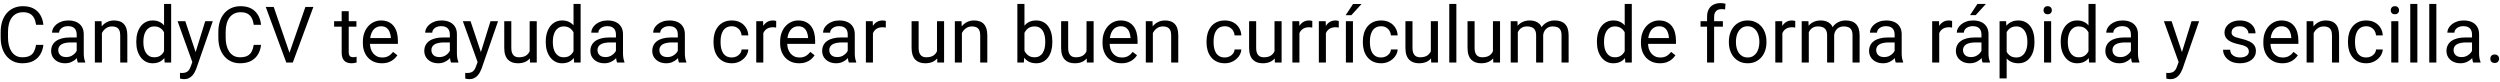 <svg width="640" height="21" viewBox="0 0 640 21" fill="none" xmlns="http://www.w3.org/2000/svg">
<path d="M9.234 11.479H11.109C11.012 12.377 10.755 13.181 10.338 13.891C9.921 14.6 9.332 15.163 8.57 15.58C7.809 15.99 6.858 16.195 5.719 16.195C4.885 16.195 4.127 16.039 3.443 15.727C2.766 15.414 2.184 14.971 1.695 14.398C1.207 13.819 0.829 13.126 0.562 12.318C0.302 11.505 0.172 10.6 0.172 9.604V8.188C0.172 7.191 0.302 6.29 0.562 5.482C0.829 4.669 1.21 3.972 1.705 3.393C2.206 2.813 2.809 2.367 3.512 2.055C4.215 1.742 5.006 1.586 5.885 1.586C6.959 1.586 7.867 1.788 8.609 2.191C9.352 2.595 9.928 3.155 10.338 3.871C10.755 4.581 11.012 5.404 11.109 6.342H9.234C9.143 5.678 8.974 5.108 8.727 4.633C8.479 4.151 8.128 3.78 7.672 3.52C7.216 3.259 6.62 3.129 5.885 3.129C5.253 3.129 4.697 3.249 4.215 3.49C3.74 3.731 3.339 4.073 3.014 4.516C2.695 4.958 2.454 5.489 2.291 6.107C2.128 6.726 2.047 7.413 2.047 8.168V9.604C2.047 10.3 2.118 10.954 2.262 11.566C2.411 12.178 2.636 12.716 2.936 13.178C3.235 13.64 3.616 14.005 4.078 14.271C4.54 14.532 5.087 14.662 5.719 14.662C6.52 14.662 7.158 14.535 7.633 14.281C8.108 14.027 8.466 13.663 8.707 13.188C8.954 12.712 9.13 12.143 9.234 11.479ZM19.635 14.193V8.754C19.635 8.337 19.55 7.976 19.381 7.67C19.218 7.357 18.971 7.117 18.639 6.947C18.307 6.778 17.896 6.693 17.408 6.693C16.953 6.693 16.552 6.771 16.207 6.928C15.868 7.084 15.602 7.289 15.406 7.543C15.217 7.797 15.123 8.07 15.123 8.363H13.316C13.316 7.986 13.414 7.611 13.609 7.24C13.805 6.869 14.085 6.534 14.449 6.234C14.82 5.928 15.263 5.688 15.777 5.512C16.298 5.329 16.878 5.238 17.516 5.238C18.284 5.238 18.961 5.368 19.547 5.629C20.139 5.889 20.602 6.283 20.934 6.811C21.272 7.331 21.441 7.986 21.441 8.773V13.695C21.441 14.047 21.471 14.421 21.529 14.818C21.594 15.216 21.689 15.557 21.812 15.844V16H19.928C19.837 15.792 19.765 15.515 19.713 15.17C19.661 14.818 19.635 14.493 19.635 14.193ZM19.947 9.594L19.967 10.863H18.141C17.626 10.863 17.167 10.906 16.764 10.99C16.36 11.068 16.021 11.189 15.748 11.352C15.475 11.514 15.266 11.719 15.123 11.967C14.98 12.208 14.908 12.491 14.908 12.816C14.908 13.148 14.983 13.451 15.133 13.725C15.283 13.998 15.507 14.216 15.807 14.379C16.113 14.535 16.487 14.613 16.93 14.613C17.483 14.613 17.971 14.496 18.395 14.262C18.818 14.027 19.153 13.741 19.4 13.402C19.654 13.064 19.791 12.735 19.811 12.416L20.582 13.285C20.537 13.559 20.413 13.861 20.211 14.193C20.009 14.525 19.739 14.844 19.4 15.15C19.068 15.45 18.671 15.7 18.209 15.902C17.753 16.098 17.239 16.195 16.666 16.195C15.95 16.195 15.322 16.055 14.781 15.775C14.247 15.495 13.831 15.121 13.531 14.652C13.238 14.177 13.092 13.646 13.092 13.06C13.092 12.494 13.203 11.996 13.424 11.566C13.645 11.13 13.964 10.769 14.381 10.482C14.797 10.19 15.299 9.968 15.885 9.818C16.471 9.669 17.125 9.594 17.848 9.594H19.947ZM26.09 7.689V16H24.283V5.434H25.992L26.09 7.689ZM25.66 10.316L24.908 10.287C24.915 9.564 25.022 8.897 25.23 8.285C25.439 7.667 25.732 7.13 26.109 6.674C26.487 6.218 26.936 5.867 27.457 5.619C27.984 5.365 28.567 5.238 29.205 5.238C29.726 5.238 30.195 5.31 30.611 5.453C31.028 5.59 31.383 5.811 31.676 6.117C31.975 6.423 32.203 6.82 32.359 7.309C32.516 7.79 32.594 8.38 32.594 9.076V16H30.777V9.057C30.777 8.503 30.696 8.061 30.533 7.729C30.37 7.39 30.133 7.146 29.82 6.996C29.508 6.84 29.124 6.762 28.668 6.762C28.219 6.762 27.809 6.856 27.438 7.045C27.073 7.234 26.757 7.494 26.49 7.826C26.23 8.158 26.025 8.539 25.875 8.969C25.732 9.392 25.66 9.841 25.66 10.316ZM41.998 13.949V1H43.815V16H42.154L41.998 13.949ZM34.889 10.834V10.629C34.889 9.822 34.986 9.089 35.182 8.432C35.383 7.768 35.667 7.198 36.031 6.723C36.402 6.247 36.842 5.883 37.35 5.629C37.864 5.368 38.437 5.238 39.068 5.238C39.732 5.238 40.312 5.355 40.807 5.59C41.308 5.818 41.731 6.153 42.076 6.596C42.428 7.032 42.704 7.559 42.906 8.178C43.108 8.796 43.248 9.496 43.326 10.277V11.176C43.255 11.95 43.115 12.647 42.906 13.266C42.704 13.884 42.428 14.412 42.076 14.848C41.731 15.284 41.308 15.619 40.807 15.854C40.305 16.081 39.719 16.195 39.049 16.195C38.43 16.195 37.864 16.062 37.35 15.795C36.842 15.528 36.402 15.154 36.031 14.672C35.667 14.19 35.383 13.624 35.182 12.973C34.986 12.315 34.889 11.602 34.889 10.834ZM36.705 10.629V10.834C36.705 11.361 36.757 11.856 36.861 12.318C36.972 12.781 37.141 13.188 37.369 13.539C37.597 13.891 37.887 14.167 38.238 14.369C38.59 14.565 39.01 14.662 39.498 14.662C40.097 14.662 40.589 14.535 40.973 14.281C41.363 14.027 41.676 13.692 41.91 13.275C42.145 12.859 42.327 12.406 42.457 11.918V9.564C42.379 9.206 42.265 8.861 42.115 8.529C41.972 8.191 41.783 7.891 41.549 7.631C41.321 7.364 41.038 7.152 40.699 6.996C40.367 6.84 39.973 6.762 39.518 6.762C39.023 6.762 38.596 6.866 38.238 7.074C37.887 7.276 37.597 7.556 37.369 7.914C37.141 8.266 36.972 8.676 36.861 9.145C36.757 9.607 36.705 10.102 36.705 10.629ZM49.596 14.906L52.535 5.434H54.469L50.23 17.631C50.133 17.891 50.003 18.171 49.84 18.471C49.684 18.777 49.482 19.066 49.234 19.34C48.987 19.613 48.688 19.835 48.336 20.004C47.991 20.18 47.578 20.268 47.096 20.268C46.953 20.268 46.77 20.248 46.549 20.209C46.328 20.17 46.171 20.137 46.08 20.111L46.07 18.646C46.122 18.653 46.204 18.66 46.315 18.666C46.432 18.679 46.513 18.686 46.559 18.686C46.969 18.686 47.317 18.63 47.603 18.52C47.89 18.415 48.131 18.236 48.326 17.982C48.528 17.735 48.7 17.393 48.844 16.957L49.596 14.906ZM47.438 5.434L50.182 13.637L50.65 15.541L49.352 16.205L45.465 5.434H47.438ZM64.957 11.479H66.832C66.734 12.377 66.477 13.181 66.061 13.891C65.644 14.6 65.055 15.163 64.293 15.58C63.531 15.99 62.581 16.195 61.441 16.195C60.608 16.195 59.85 16.039 59.166 15.727C58.489 15.414 57.906 14.971 57.418 14.398C56.93 13.819 56.552 13.126 56.285 12.318C56.025 11.505 55.895 10.6 55.895 9.604V8.188C55.895 7.191 56.025 6.29 56.285 5.482C56.552 4.669 56.933 3.972 57.428 3.393C57.929 2.813 58.531 2.367 59.234 2.055C59.938 1.742 60.728 1.586 61.607 1.586C62.682 1.586 63.59 1.788 64.332 2.191C65.074 2.595 65.65 3.155 66.061 3.871C66.477 4.581 66.734 5.404 66.832 6.342H64.957C64.866 5.678 64.697 5.108 64.449 4.633C64.202 4.151 63.85 3.78 63.395 3.52C62.939 3.259 62.343 3.129 61.607 3.129C60.976 3.129 60.419 3.249 59.938 3.49C59.462 3.731 59.062 4.073 58.736 4.516C58.417 4.958 58.176 5.489 58.014 6.107C57.851 6.726 57.77 7.413 57.77 8.168V9.604C57.77 10.3 57.841 10.954 57.984 11.566C58.134 12.178 58.359 12.716 58.658 13.178C58.958 13.64 59.339 14.005 59.801 14.271C60.263 14.532 60.81 14.662 61.441 14.662C62.242 14.662 62.88 14.535 63.355 14.281C63.831 14.027 64.189 13.663 64.43 13.188C64.677 12.712 64.853 12.143 64.957 11.479ZM73.99 13.842L78.18 1.781H80.221L74.957 16H73.502L73.99 13.842ZM70.074 1.781L74.225 13.842L74.742 16H73.287L68.033 1.781H70.074ZM91.246 5.434V6.82H85.533V5.434H91.246ZM87.467 2.865H89.273V13.383C89.273 13.741 89.329 14.011 89.439 14.193C89.55 14.376 89.693 14.496 89.869 14.555C90.045 14.613 90.234 14.643 90.436 14.643C90.585 14.643 90.742 14.63 90.904 14.604C91.074 14.571 91.201 14.545 91.285 14.525L91.295 16C91.152 16.046 90.963 16.088 90.728 16.127C90.501 16.172 90.224 16.195 89.898 16.195C89.456 16.195 89.049 16.107 88.678 15.932C88.307 15.756 88.01 15.463 87.789 15.053C87.574 14.636 87.467 14.076 87.467 13.373V2.865ZM97.75 16.195C97.014 16.195 96.347 16.072 95.748 15.824C95.156 15.57 94.644 15.216 94.215 14.76C93.792 14.304 93.466 13.764 93.238 13.139C93.01 12.514 92.897 11.83 92.897 11.088V10.678C92.897 9.818 93.023 9.053 93.277 8.383C93.531 7.706 93.876 7.133 94.312 6.664C94.749 6.195 95.243 5.84 95.797 5.6C96.35 5.359 96.923 5.238 97.516 5.238C98.271 5.238 98.922 5.368 99.469 5.629C100.022 5.889 100.475 6.254 100.826 6.723C101.178 7.185 101.438 7.732 101.607 8.363C101.777 8.988 101.861 9.672 101.861 10.414V11.225H93.971V9.75H100.055V9.613C100.029 9.145 99.931 8.689 99.762 8.246C99.599 7.803 99.338 7.439 98.981 7.152C98.622 6.866 98.134 6.723 97.516 6.723C97.106 6.723 96.728 6.811 96.383 6.986C96.038 7.156 95.742 7.41 95.494 7.748C95.247 8.087 95.055 8.5 94.918 8.988C94.781 9.477 94.713 10.04 94.713 10.678V11.088C94.713 11.589 94.781 12.061 94.918 12.504C95.061 12.94 95.266 13.324 95.533 13.656C95.807 13.988 96.135 14.249 96.519 14.438C96.91 14.626 97.353 14.721 97.848 14.721C98.486 14.721 99.026 14.591 99.469 14.33C99.912 14.07 100.299 13.721 100.631 13.285L101.725 14.154C101.497 14.499 101.207 14.828 100.855 15.141C100.504 15.453 100.071 15.707 99.557 15.902C99.049 16.098 98.447 16.195 97.75 16.195ZM115.162 14.193V8.754C115.162 8.337 115.077 7.976 114.908 7.67C114.745 7.357 114.498 7.117 114.166 6.947C113.834 6.778 113.424 6.693 112.936 6.693C112.48 6.693 112.079 6.771 111.734 6.928C111.396 7.084 111.129 7.289 110.934 7.543C110.745 7.797 110.65 8.07 110.65 8.363H108.844C108.844 7.986 108.941 7.611 109.137 7.24C109.332 6.869 109.612 6.534 109.977 6.234C110.348 5.928 110.79 5.688 111.305 5.512C111.826 5.329 112.405 5.238 113.043 5.238C113.811 5.238 114.488 5.368 115.074 5.629C115.667 5.889 116.129 6.283 116.461 6.811C116.799 7.331 116.969 7.986 116.969 8.773V13.695C116.969 14.047 116.998 14.421 117.057 14.818C117.122 15.216 117.216 15.557 117.34 15.844V16H115.455C115.364 15.792 115.292 15.515 115.24 15.17C115.188 14.818 115.162 14.493 115.162 14.193ZM115.475 9.594L115.494 10.863H113.668C113.154 10.863 112.695 10.906 112.291 10.99C111.887 11.068 111.549 11.189 111.275 11.352C111.002 11.514 110.794 11.719 110.65 11.967C110.507 12.208 110.436 12.491 110.436 12.816C110.436 13.148 110.51 13.451 110.66 13.725C110.81 13.998 111.035 14.216 111.334 14.379C111.64 14.535 112.014 14.613 112.457 14.613C113.01 14.613 113.499 14.496 113.922 14.262C114.345 14.027 114.68 13.741 114.928 13.402C115.182 13.064 115.318 12.735 115.338 12.416L116.109 13.285C116.064 13.559 115.94 13.861 115.738 14.193C115.536 14.525 115.266 14.844 114.928 15.15C114.596 15.45 114.199 15.7 113.736 15.902C113.281 16.098 112.766 16.195 112.193 16.195C111.477 16.195 110.849 16.055 110.309 15.775C109.775 15.495 109.358 15.121 109.059 14.652C108.766 14.177 108.619 13.646 108.619 13.06C108.619 12.494 108.73 11.996 108.951 11.566C109.173 11.13 109.492 10.769 109.908 10.482C110.325 10.19 110.826 9.968 111.412 9.818C111.998 9.669 112.652 9.594 113.375 9.594H115.475ZM122.623 14.906L125.562 5.434H127.496L123.258 17.631C123.16 17.891 123.03 18.171 122.867 18.471C122.711 18.777 122.509 19.066 122.262 19.34C122.014 19.613 121.715 19.835 121.363 20.004C121.018 20.18 120.605 20.268 120.123 20.268C119.98 20.268 119.798 20.248 119.576 20.209C119.355 20.17 119.199 20.137 119.107 20.111L119.098 18.646C119.15 18.653 119.231 18.66 119.342 18.666C119.459 18.679 119.54 18.686 119.586 18.686C119.996 18.686 120.344 18.63 120.631 18.52C120.917 18.415 121.158 18.236 121.354 17.982C121.555 17.735 121.728 17.393 121.871 16.957L122.623 14.906ZM120.465 5.434L123.209 13.637L123.678 15.541L122.379 16.205L118.492 5.434H120.465ZM135.592 13.559V5.434H137.408V16H135.68L135.592 13.559ZM135.934 11.332L136.686 11.312C136.686 12.016 136.611 12.667 136.461 13.266C136.318 13.858 136.083 14.372 135.758 14.809C135.432 15.245 135.006 15.587 134.479 15.834C133.951 16.075 133.31 16.195 132.555 16.195C132.04 16.195 131.568 16.12 131.139 15.971C130.715 15.821 130.351 15.59 130.045 15.277C129.739 14.965 129.501 14.558 129.332 14.057C129.169 13.555 129.088 12.953 129.088 12.25V5.434H130.895V12.27C130.895 12.745 130.947 13.139 131.051 13.451C131.161 13.757 131.308 14.001 131.49 14.184C131.679 14.359 131.887 14.483 132.115 14.555C132.35 14.626 132.59 14.662 132.838 14.662C133.606 14.662 134.215 14.516 134.664 14.223C135.113 13.923 135.436 13.523 135.631 13.021C135.833 12.514 135.934 11.95 135.934 11.332ZM146.822 13.949V1H148.639V16H146.979L146.822 13.949ZM139.713 10.834V10.629C139.713 9.822 139.811 9.089 140.006 8.432C140.208 7.768 140.491 7.198 140.855 6.723C141.227 6.247 141.666 5.883 142.174 5.629C142.688 5.368 143.261 5.238 143.893 5.238C144.557 5.238 145.136 5.355 145.631 5.59C146.132 5.818 146.555 6.153 146.9 6.596C147.252 7.032 147.529 7.559 147.73 8.178C147.932 8.796 148.072 9.496 148.15 10.277V11.176C148.079 11.95 147.939 12.647 147.73 13.266C147.529 13.884 147.252 14.412 146.9 14.848C146.555 15.284 146.132 15.619 145.631 15.854C145.13 16.081 144.544 16.195 143.873 16.195C143.255 16.195 142.688 16.062 142.174 15.795C141.666 15.528 141.227 15.154 140.855 14.672C140.491 14.19 140.208 13.624 140.006 12.973C139.811 12.315 139.713 11.602 139.713 10.834ZM141.529 10.629V10.834C141.529 11.361 141.581 11.856 141.686 12.318C141.796 12.781 141.965 13.188 142.193 13.539C142.421 13.891 142.711 14.167 143.062 14.369C143.414 14.565 143.834 14.662 144.322 14.662C144.921 14.662 145.413 14.535 145.797 14.281C146.188 14.027 146.5 13.692 146.734 13.275C146.969 12.859 147.151 12.406 147.281 11.918V9.564C147.203 9.206 147.089 8.861 146.939 8.529C146.796 8.191 146.607 7.891 146.373 7.631C146.145 7.364 145.862 7.152 145.523 6.996C145.191 6.84 144.798 6.762 144.342 6.762C143.847 6.762 143.421 6.866 143.062 7.074C142.711 7.276 142.421 7.556 142.193 7.914C141.965 8.266 141.796 8.676 141.686 9.145C141.581 9.607 141.529 10.102 141.529 10.629ZM157.682 14.193V8.754C157.682 8.337 157.597 7.976 157.428 7.67C157.265 7.357 157.018 7.117 156.686 6.947C156.354 6.778 155.943 6.693 155.455 6.693C154.999 6.693 154.599 6.771 154.254 6.928C153.915 7.084 153.648 7.289 153.453 7.543C153.264 7.797 153.17 8.07 153.17 8.363H151.363C151.363 7.986 151.461 7.611 151.656 7.24C151.852 6.869 152.132 6.534 152.496 6.234C152.867 5.928 153.31 5.688 153.824 5.512C154.345 5.329 154.924 5.238 155.562 5.238C156.331 5.238 157.008 5.368 157.594 5.629C158.186 5.889 158.648 6.283 158.98 6.811C159.319 7.331 159.488 7.986 159.488 8.773V13.695C159.488 14.047 159.518 14.421 159.576 14.818C159.641 15.216 159.736 15.557 159.859 15.844V16H157.975C157.883 15.792 157.812 15.515 157.76 15.17C157.708 14.818 157.682 14.493 157.682 14.193ZM157.994 9.594L158.014 10.863H156.188C155.673 10.863 155.214 10.906 154.811 10.99C154.407 11.068 154.068 11.189 153.795 11.352C153.521 11.514 153.313 11.719 153.17 11.967C153.027 12.208 152.955 12.491 152.955 12.816C152.955 13.148 153.03 13.451 153.18 13.725C153.329 13.998 153.554 14.216 153.854 14.379C154.16 14.535 154.534 14.613 154.977 14.613C155.53 14.613 156.018 14.496 156.441 14.262C156.865 14.027 157.2 13.741 157.447 13.402C157.701 13.064 157.838 12.735 157.857 12.416L158.629 13.285C158.583 13.559 158.46 13.861 158.258 14.193C158.056 14.525 157.786 14.844 157.447 15.15C157.115 15.45 156.718 15.7 156.256 15.902C155.8 16.098 155.286 16.195 154.713 16.195C153.997 16.195 153.368 16.055 152.828 15.775C152.294 15.495 151.878 15.121 151.578 14.652C151.285 14.177 151.139 13.646 151.139 13.06C151.139 12.494 151.249 11.996 151.471 11.566C151.692 11.13 152.011 10.769 152.428 10.482C152.844 10.19 153.346 9.968 153.932 9.818C154.518 9.669 155.172 9.594 155.895 9.594H157.994ZM173.521 14.193V8.754C173.521 8.337 173.437 7.976 173.268 7.67C173.105 7.357 172.857 7.117 172.525 6.947C172.193 6.778 171.783 6.693 171.295 6.693C170.839 6.693 170.439 6.771 170.094 6.928C169.755 7.084 169.488 7.289 169.293 7.543C169.104 7.797 169.01 8.07 169.01 8.363H167.203C167.203 7.986 167.301 7.611 167.496 7.24C167.691 6.869 167.971 6.534 168.336 6.234C168.707 5.928 169.15 5.688 169.664 5.512C170.185 5.329 170.764 5.238 171.402 5.238C172.171 5.238 172.848 5.368 173.434 5.629C174.026 5.889 174.488 6.283 174.82 6.811C175.159 7.331 175.328 7.986 175.328 8.773V13.695C175.328 14.047 175.357 14.421 175.416 14.818C175.481 15.216 175.576 15.557 175.699 15.844V16H173.814C173.723 15.792 173.652 15.515 173.6 15.17C173.548 14.818 173.521 14.493 173.521 14.193ZM173.834 9.594L173.854 10.863H172.027C171.513 10.863 171.054 10.906 170.65 10.99C170.247 11.068 169.908 11.189 169.635 11.352C169.361 11.514 169.153 11.719 169.01 11.967C168.867 12.208 168.795 12.491 168.795 12.816C168.795 13.148 168.87 13.451 169.02 13.725C169.169 13.998 169.394 14.216 169.693 14.379C169.999 14.535 170.374 14.613 170.816 14.613C171.37 14.613 171.858 14.496 172.281 14.262C172.704 14.027 173.04 13.741 173.287 13.402C173.541 13.064 173.678 12.735 173.697 12.416L174.469 13.285C174.423 13.559 174.299 13.861 174.098 14.193C173.896 14.525 173.626 14.844 173.287 15.15C172.955 15.45 172.558 15.7 172.096 15.902C171.64 16.098 171.126 16.195 170.553 16.195C169.837 16.195 169.208 16.055 168.668 15.775C168.134 15.495 167.717 15.121 167.418 14.652C167.125 14.177 166.979 13.646 166.979 13.06C166.979 12.494 167.089 11.996 167.311 11.566C167.532 11.13 167.851 10.769 168.268 10.482C168.684 10.19 169.186 9.968 169.771 9.818C170.357 9.669 171.012 9.594 171.734 9.594H173.834ZM187.359 14.711C187.789 14.711 188.186 14.623 188.551 14.447C188.915 14.271 189.215 14.031 189.449 13.725C189.684 13.412 189.817 13.057 189.85 12.66H191.568C191.536 13.285 191.324 13.868 190.934 14.408C190.549 14.942 190.045 15.375 189.42 15.707C188.795 16.033 188.108 16.195 187.359 16.195C186.565 16.195 185.872 16.055 185.279 15.775C184.693 15.495 184.205 15.111 183.814 14.623C183.43 14.135 183.141 13.575 182.945 12.943C182.757 12.305 182.662 11.632 182.662 10.922V10.512C182.662 9.802 182.757 9.132 182.945 8.5C183.141 7.862 183.43 7.299 183.814 6.811C184.205 6.322 184.693 5.938 185.279 5.658C185.872 5.378 186.565 5.238 187.359 5.238C188.186 5.238 188.909 5.408 189.527 5.746C190.146 6.078 190.631 6.534 190.982 7.113C191.34 7.686 191.536 8.337 191.568 9.066H189.85C189.817 8.63 189.693 8.236 189.479 7.885C189.27 7.533 188.984 7.253 188.619 7.045C188.261 6.83 187.841 6.723 187.359 6.723C186.806 6.723 186.34 6.833 185.963 7.055C185.592 7.27 185.296 7.562 185.074 7.934C184.859 8.298 184.703 8.705 184.605 9.154C184.514 9.597 184.469 10.05 184.469 10.512V10.922C184.469 11.384 184.514 11.84 184.605 12.289C184.697 12.738 184.85 13.145 185.064 13.51C185.286 13.874 185.582 14.167 185.953 14.389C186.331 14.604 186.799 14.711 187.359 14.711ZM195.406 7.094V16H193.6V5.434H195.357L195.406 7.094ZM198.707 5.375L198.697 7.055C198.548 7.022 198.404 7.003 198.268 6.996C198.137 6.983 197.988 6.977 197.818 6.977C197.402 6.977 197.034 7.042 196.715 7.172C196.396 7.302 196.126 7.484 195.904 7.719C195.683 7.953 195.507 8.233 195.377 8.559C195.253 8.878 195.172 9.229 195.133 9.613L194.625 9.906C194.625 9.268 194.687 8.669 194.811 8.109C194.941 7.549 195.139 7.055 195.406 6.625C195.673 6.189 196.012 5.85 196.422 5.609C196.839 5.362 197.333 5.238 197.906 5.238C198.036 5.238 198.186 5.255 198.355 5.287C198.525 5.313 198.642 5.342 198.707 5.375ZM204.566 16.195C203.831 16.195 203.163 16.072 202.564 15.824C201.972 15.57 201.461 15.216 201.031 14.76C200.608 14.304 200.283 13.764 200.055 13.139C199.827 12.514 199.713 11.83 199.713 11.088V10.678C199.713 9.818 199.84 9.053 200.094 8.383C200.348 7.706 200.693 7.133 201.129 6.664C201.565 6.195 202.06 5.84 202.613 5.6C203.167 5.359 203.74 5.238 204.332 5.238C205.087 5.238 205.738 5.368 206.285 5.629C206.839 5.889 207.291 6.254 207.643 6.723C207.994 7.185 208.255 7.732 208.424 8.363C208.593 8.988 208.678 9.672 208.678 10.414V11.225H200.787V9.75H206.871V9.613C206.845 9.145 206.747 8.689 206.578 8.246C206.415 7.803 206.155 7.439 205.797 7.152C205.439 6.866 204.951 6.723 204.332 6.723C203.922 6.723 203.544 6.811 203.199 6.986C202.854 7.156 202.558 7.41 202.311 7.748C202.063 8.087 201.871 8.5 201.734 8.988C201.598 9.477 201.529 10.04 201.529 10.678V11.088C201.529 11.589 201.598 12.061 201.734 12.504C201.878 12.94 202.083 13.324 202.35 13.656C202.623 13.988 202.952 14.249 203.336 14.438C203.727 14.626 204.169 14.721 204.664 14.721C205.302 14.721 205.842 14.591 206.285 14.33C206.728 14.07 207.115 13.721 207.447 13.285L208.541 14.154C208.313 14.499 208.023 14.828 207.672 15.141C207.32 15.453 206.887 15.707 206.373 15.902C205.865 16.098 205.263 16.195 204.566 16.195ZM217.018 14.193V8.754C217.018 8.337 216.933 7.976 216.764 7.67C216.601 7.357 216.354 7.117 216.021 6.947C215.689 6.778 215.279 6.693 214.791 6.693C214.335 6.693 213.935 6.771 213.59 6.928C213.251 7.084 212.984 7.289 212.789 7.543C212.6 7.797 212.506 8.07 212.506 8.363H210.699C210.699 7.986 210.797 7.611 210.992 7.24C211.188 6.869 211.467 6.534 211.832 6.234C212.203 5.928 212.646 5.688 213.16 5.512C213.681 5.329 214.26 5.238 214.898 5.238C215.667 5.238 216.344 5.368 216.93 5.629C217.522 5.889 217.984 6.283 218.316 6.811C218.655 7.331 218.824 7.986 218.824 8.773V13.695C218.824 14.047 218.854 14.421 218.912 14.818C218.977 15.216 219.072 15.557 219.195 15.844V16H217.311C217.219 15.792 217.148 15.515 217.096 15.17C217.044 14.818 217.018 14.493 217.018 14.193ZM217.33 9.594L217.35 10.863H215.523C215.009 10.863 214.55 10.906 214.146 10.99C213.743 11.068 213.404 11.189 213.131 11.352C212.857 11.514 212.649 11.719 212.506 11.967C212.363 12.208 212.291 12.491 212.291 12.816C212.291 13.148 212.366 13.451 212.516 13.725C212.665 13.998 212.89 14.216 213.189 14.379C213.495 14.535 213.87 14.613 214.312 14.613C214.866 14.613 215.354 14.496 215.777 14.262C216.201 14.027 216.536 13.741 216.783 13.402C217.037 13.064 217.174 12.735 217.193 12.416L217.965 13.285C217.919 13.559 217.796 13.861 217.594 14.193C217.392 14.525 217.122 14.844 216.783 15.15C216.451 15.45 216.054 15.7 215.592 15.902C215.136 16.098 214.622 16.195 214.049 16.195C213.333 16.195 212.704 16.055 212.164 15.775C211.63 15.495 211.214 15.121 210.914 14.652C210.621 14.177 210.475 13.646 210.475 13.06C210.475 12.494 210.585 11.996 210.807 11.566C211.028 11.13 211.347 10.769 211.764 10.482C212.18 10.19 212.682 9.968 213.268 9.818C213.854 9.669 214.508 9.594 215.23 9.594H217.33ZM223.473 7.094V16H221.666V5.434H223.424L223.473 7.094ZM226.773 5.375L226.764 7.055C226.614 7.022 226.471 7.003 226.334 6.996C226.204 6.983 226.054 6.977 225.885 6.977C225.468 6.977 225.1 7.042 224.781 7.172C224.462 7.302 224.192 7.484 223.971 7.719C223.749 7.953 223.574 8.233 223.443 8.559C223.32 8.878 223.238 9.229 223.199 9.613L222.691 9.906C222.691 9.268 222.753 8.669 222.877 8.109C223.007 7.549 223.206 7.055 223.473 6.625C223.74 6.189 224.078 5.85 224.488 5.609C224.905 5.362 225.4 5.238 225.973 5.238C226.103 5.238 226.253 5.255 226.422 5.287C226.591 5.313 226.708 5.342 226.773 5.375ZM239.869 13.559V5.434H241.686V16H239.957L239.869 13.559ZM240.211 11.332L240.963 11.312C240.963 12.016 240.888 12.667 240.738 13.266C240.595 13.858 240.361 14.372 240.035 14.809C239.71 15.245 239.283 15.587 238.756 15.834C238.229 16.075 237.587 16.195 236.832 16.195C236.318 16.195 235.846 16.12 235.416 15.971C234.993 15.821 234.628 15.59 234.322 15.277C234.016 14.965 233.779 14.558 233.609 14.057C233.447 13.555 233.365 12.953 233.365 12.25V5.434H235.172V12.27C235.172 12.745 235.224 13.139 235.328 13.451C235.439 13.757 235.585 14.001 235.768 14.184C235.956 14.359 236.165 14.483 236.393 14.555C236.627 14.626 236.868 14.662 237.115 14.662C237.883 14.662 238.492 14.516 238.941 14.223C239.391 13.923 239.713 13.523 239.908 13.021C240.11 12.514 240.211 11.95 240.211 11.332ZM246.246 7.689V16H244.439V5.434H246.148L246.246 7.689ZM245.816 10.316L245.064 10.287C245.071 9.564 245.178 8.897 245.387 8.285C245.595 7.667 245.888 7.13 246.266 6.674C246.643 6.218 247.092 5.867 247.613 5.619C248.141 5.365 248.723 5.238 249.361 5.238C249.882 5.238 250.351 5.31 250.768 5.453C251.184 5.59 251.539 5.811 251.832 6.117C252.132 6.423 252.359 6.82 252.516 7.309C252.672 7.79 252.75 8.38 252.75 9.076V16H250.934V9.057C250.934 8.503 250.852 8.061 250.689 7.729C250.527 7.39 250.289 7.146 249.977 6.996C249.664 6.84 249.28 6.762 248.824 6.762C248.375 6.762 247.965 6.856 247.594 7.045C247.229 7.234 246.913 7.494 246.646 7.826C246.386 8.158 246.181 8.539 246.031 8.969C245.888 9.392 245.816 9.841 245.816 10.316ZM260.445 1H262.262V13.949L262.105 16H260.445V1ZM269.4 10.629V10.834C269.4 11.602 269.309 12.315 269.127 12.973C268.945 13.624 268.678 14.19 268.326 14.672C267.975 15.154 267.545 15.528 267.037 15.795C266.529 16.062 265.947 16.195 265.289 16.195C264.618 16.195 264.029 16.081 263.521 15.854C263.02 15.619 262.597 15.284 262.252 14.848C261.907 14.412 261.63 13.884 261.422 13.266C261.22 12.647 261.08 11.95 261.002 11.176V10.277C261.08 9.496 261.22 8.796 261.422 8.178C261.63 7.559 261.907 7.032 262.252 6.596C262.597 6.153 263.02 5.818 263.521 5.59C264.023 5.355 264.605 5.238 265.27 5.238C265.934 5.238 266.523 5.368 267.037 5.629C267.551 5.883 267.981 6.247 268.326 6.723C268.678 7.198 268.945 7.768 269.127 8.432C269.309 9.089 269.4 9.822 269.4 10.629ZM267.584 10.834V10.629C267.584 10.102 267.535 9.607 267.438 9.145C267.34 8.676 267.184 8.266 266.969 7.914C266.754 7.556 266.471 7.276 266.119 7.074C265.768 6.866 265.335 6.762 264.82 6.762C264.365 6.762 263.967 6.84 263.629 6.996C263.297 7.152 263.014 7.364 262.779 7.631C262.545 7.891 262.353 8.191 262.203 8.529C262.06 8.861 261.952 9.206 261.881 9.564V11.918C261.985 12.374 262.154 12.813 262.389 13.236C262.63 13.653 262.949 13.995 263.346 14.262C263.749 14.529 264.247 14.662 264.84 14.662C265.328 14.662 265.745 14.565 266.09 14.369C266.441 14.167 266.725 13.891 266.939 13.539C267.161 13.188 267.324 12.781 267.428 12.318C267.532 11.856 267.584 11.361 267.584 10.834ZM278.15 13.559V5.434H279.967V16H278.238L278.15 13.559ZM278.492 11.332L279.244 11.312C279.244 12.016 279.169 12.667 279.02 13.266C278.876 13.858 278.642 14.372 278.316 14.809C277.991 15.245 277.564 15.587 277.037 15.834C276.51 16.075 275.868 16.195 275.113 16.195C274.599 16.195 274.127 16.12 273.697 15.971C273.274 15.821 272.91 15.59 272.604 15.277C272.298 14.965 272.06 14.558 271.891 14.057C271.728 13.555 271.646 12.953 271.646 12.25V5.434H273.453V12.27C273.453 12.745 273.505 13.139 273.609 13.451C273.72 13.757 273.867 14.001 274.049 14.184C274.238 14.359 274.446 14.483 274.674 14.555C274.908 14.626 275.149 14.662 275.396 14.662C276.165 14.662 276.773 14.516 277.223 14.223C277.672 13.923 277.994 13.523 278.189 13.021C278.391 12.514 278.492 11.95 278.492 11.332ZM287.105 16.195C286.37 16.195 285.702 16.072 285.104 15.824C284.511 15.57 284 15.216 283.57 14.76C283.147 14.304 282.822 13.764 282.594 13.139C282.366 12.514 282.252 11.83 282.252 11.088V10.678C282.252 9.818 282.379 9.053 282.633 8.383C282.887 7.706 283.232 7.133 283.668 6.664C284.104 6.195 284.599 5.84 285.152 5.6C285.706 5.359 286.279 5.238 286.871 5.238C287.626 5.238 288.277 5.368 288.824 5.629C289.378 5.889 289.83 6.254 290.182 6.723C290.533 7.185 290.794 7.732 290.963 8.363C291.132 8.988 291.217 9.672 291.217 10.414V11.225H283.326V9.75H289.41V9.613C289.384 9.145 289.286 8.689 289.117 8.246C288.954 7.803 288.694 7.439 288.336 7.152C287.978 6.866 287.49 6.723 286.871 6.723C286.461 6.723 286.083 6.811 285.738 6.986C285.393 7.156 285.097 7.41 284.85 7.748C284.602 8.087 284.41 8.5 284.273 8.988C284.137 9.477 284.068 10.04 284.068 10.678V11.088C284.068 11.589 284.137 12.061 284.273 12.504C284.417 12.94 284.622 13.324 284.889 13.656C285.162 13.988 285.491 14.249 285.875 14.438C286.266 14.626 286.708 14.721 287.203 14.721C287.841 14.721 288.382 14.591 288.824 14.33C289.267 14.07 289.654 13.721 289.986 13.285L291.08 14.154C290.852 14.499 290.562 14.828 290.211 15.141C289.859 15.453 289.426 15.707 288.912 15.902C288.404 16.098 287.802 16.195 287.105 16.195ZM295.133 7.689V16H293.326V5.434H295.035L295.133 7.689ZM294.703 10.316L293.951 10.287C293.958 9.564 294.065 8.897 294.273 8.285C294.482 7.667 294.775 7.13 295.152 6.674C295.53 6.218 295.979 5.867 296.5 5.619C297.027 5.365 297.61 5.238 298.248 5.238C298.769 5.238 299.238 5.31 299.654 5.453C300.071 5.59 300.426 5.811 300.719 6.117C301.018 6.423 301.246 6.82 301.402 7.309C301.559 7.79 301.637 8.38 301.637 9.076V16H299.82V9.057C299.82 8.503 299.739 8.061 299.576 7.729C299.413 7.39 299.176 7.146 298.863 6.996C298.551 6.84 298.167 6.762 297.711 6.762C297.262 6.762 296.852 6.856 296.48 7.045C296.116 7.234 295.8 7.494 295.533 7.826C295.273 8.158 295.068 8.539 294.918 8.969C294.775 9.392 294.703 9.841 294.703 10.316ZM313.57 14.711C314 14.711 314.397 14.623 314.762 14.447C315.126 14.271 315.426 14.031 315.66 13.725C315.895 13.412 316.028 13.057 316.061 12.66H317.779C317.747 13.285 317.535 13.868 317.145 14.408C316.76 14.942 316.256 15.375 315.631 15.707C315.006 16.033 314.319 16.195 313.57 16.195C312.776 16.195 312.083 16.055 311.49 15.775C310.904 15.495 310.416 15.111 310.025 14.623C309.641 14.135 309.352 13.575 309.156 12.943C308.967 12.305 308.873 11.632 308.873 10.922V10.512C308.873 9.802 308.967 9.132 309.156 8.5C309.352 7.862 309.641 7.299 310.025 6.811C310.416 6.322 310.904 5.938 311.49 5.658C312.083 5.378 312.776 5.238 313.57 5.238C314.397 5.238 315.12 5.408 315.738 5.746C316.357 6.078 316.842 6.534 317.193 7.113C317.551 7.686 317.747 8.337 317.779 9.066H316.061C316.028 8.63 315.904 8.236 315.689 7.885C315.481 7.533 315.195 7.253 314.83 7.045C314.472 6.83 314.052 6.723 313.57 6.723C313.017 6.723 312.551 6.833 312.174 7.055C311.803 7.27 311.507 7.562 311.285 7.934C311.07 8.298 310.914 8.705 310.816 9.154C310.725 9.597 310.68 10.05 310.68 10.512V10.922C310.68 11.384 310.725 11.84 310.816 12.289C310.908 12.738 311.061 13.145 311.275 13.51C311.497 13.874 311.793 14.167 312.164 14.389C312.542 14.604 313.01 14.711 313.57 14.711ZM326.275 13.559V5.434H328.092V16H326.363L326.275 13.559ZM326.617 11.332L327.369 11.312C327.369 12.016 327.294 12.667 327.145 13.266C327.001 13.858 326.767 14.372 326.441 14.809C326.116 15.245 325.689 15.587 325.162 15.834C324.635 16.075 323.993 16.195 323.238 16.195C322.724 16.195 322.252 16.12 321.822 15.971C321.399 15.821 321.035 15.59 320.729 15.277C320.423 14.965 320.185 14.558 320.016 14.057C319.853 13.555 319.771 12.953 319.771 12.25V5.434H321.578V12.27C321.578 12.745 321.63 13.139 321.734 13.451C321.845 13.757 321.992 14.001 322.174 14.184C322.363 14.359 322.571 14.483 322.799 14.555C323.033 14.626 323.274 14.662 323.521 14.662C324.29 14.662 324.898 14.516 325.348 14.223C325.797 13.923 326.119 13.523 326.314 13.021C326.516 12.514 326.617 11.95 326.617 11.332ZM332.652 7.094V16H330.846V5.434H332.604L332.652 7.094ZM335.953 5.375L335.943 7.055C335.794 7.022 335.65 7.003 335.514 6.996C335.383 6.983 335.234 6.977 335.064 6.977C334.648 6.977 334.28 7.042 333.961 7.172C333.642 7.302 333.372 7.484 333.15 7.719C332.929 7.953 332.753 8.233 332.623 8.559C332.499 8.878 332.418 9.229 332.379 9.613L331.871 9.906C331.871 9.268 331.933 8.669 332.057 8.109C332.187 7.549 332.385 7.055 332.652 6.625C332.919 6.189 333.258 5.85 333.668 5.609C334.085 5.362 334.579 5.238 335.152 5.238C335.283 5.238 335.432 5.255 335.602 5.287C335.771 5.313 335.888 5.342 335.953 5.375ZM339.43 7.094V16H337.623V5.434H339.381L339.43 7.094ZM342.73 5.375L342.721 7.055C342.571 7.022 342.428 7.003 342.291 6.996C342.161 6.983 342.011 6.977 341.842 6.977C341.425 6.977 341.057 7.042 340.738 7.172C340.419 7.302 340.149 7.484 339.928 7.719C339.706 7.953 339.531 8.233 339.4 8.559C339.277 8.878 339.195 9.229 339.156 9.613L338.648 9.906C338.648 9.268 338.71 8.669 338.834 8.109C338.964 7.549 339.163 7.055 339.43 6.625C339.697 6.189 340.035 5.85 340.445 5.609C340.862 5.362 341.357 5.238 341.93 5.238C342.06 5.238 342.21 5.255 342.379 5.287C342.548 5.313 342.665 5.342 342.73 5.375ZM346.354 5.434V16H344.547V5.434H346.354ZM344.488 3.891L346.383 1.02H348.561L345.943 3.891H344.488ZM353.59 14.711C354.02 14.711 354.417 14.623 354.781 14.447C355.146 14.271 355.445 14.031 355.68 13.725C355.914 13.412 356.048 13.057 356.08 12.66H357.799C357.766 13.285 357.555 13.868 357.164 14.408C356.78 14.942 356.275 15.375 355.65 15.707C355.025 16.033 354.339 16.195 353.59 16.195C352.796 16.195 352.102 16.055 351.51 15.775C350.924 15.495 350.436 15.111 350.045 14.623C349.661 14.135 349.371 13.575 349.176 12.943C348.987 12.305 348.893 11.632 348.893 10.922V10.512C348.893 9.802 348.987 9.132 349.176 8.5C349.371 7.862 349.661 7.299 350.045 6.811C350.436 6.322 350.924 5.938 351.51 5.658C352.102 5.378 352.796 5.238 353.59 5.238C354.417 5.238 355.139 5.408 355.758 5.746C356.376 6.078 356.861 6.534 357.213 7.113C357.571 7.686 357.766 8.337 357.799 9.066H356.08C356.048 8.63 355.924 8.236 355.709 7.885C355.501 7.533 355.214 7.253 354.85 7.045C354.492 6.83 354.072 6.723 353.59 6.723C353.036 6.723 352.571 6.833 352.193 7.055C351.822 7.27 351.526 7.562 351.305 7.934C351.09 8.298 350.934 8.705 350.836 9.154C350.745 9.597 350.699 10.05 350.699 10.512V10.922C350.699 11.384 350.745 11.84 350.836 12.289C350.927 12.738 351.08 13.145 351.295 13.51C351.516 13.874 351.812 14.167 352.184 14.389C352.561 14.604 353.03 14.711 353.59 14.711ZM366.295 13.559V5.434H368.111V16H366.383L366.295 13.559ZM366.637 11.332L367.389 11.312C367.389 12.016 367.314 12.667 367.164 13.266C367.021 13.858 366.786 14.372 366.461 14.809C366.135 15.245 365.709 15.587 365.182 15.834C364.654 16.075 364.013 16.195 363.258 16.195C362.743 16.195 362.271 16.12 361.842 15.971C361.419 15.821 361.054 15.59 360.748 15.277C360.442 14.965 360.204 14.558 360.035 14.057C359.872 13.555 359.791 12.953 359.791 12.25V5.434H361.598V12.27C361.598 12.745 361.65 13.139 361.754 13.451C361.865 13.757 362.011 14.001 362.193 14.184C362.382 14.359 362.59 14.483 362.818 14.555C363.053 14.626 363.294 14.662 363.541 14.662C364.309 14.662 364.918 14.516 365.367 14.223C365.816 13.923 366.139 13.523 366.334 13.021C366.536 12.514 366.637 11.95 366.637 11.332ZM372.828 1V16H371.012V1H372.828ZM382.193 13.559V5.434H384.01V16H382.281L382.193 13.559ZM382.535 11.332L383.287 11.312C383.287 12.016 383.212 12.667 383.062 13.266C382.919 13.858 382.685 14.372 382.359 14.809C382.034 15.245 381.607 15.587 381.08 15.834C380.553 16.075 379.911 16.195 379.156 16.195C378.642 16.195 378.17 16.12 377.74 15.971C377.317 15.821 376.952 15.59 376.646 15.277C376.34 14.965 376.103 14.558 375.934 14.057C375.771 13.555 375.689 12.953 375.689 12.25V5.434H377.496V12.27C377.496 12.745 377.548 13.139 377.652 13.451C377.763 13.757 377.91 14.001 378.092 14.184C378.281 14.359 378.489 14.483 378.717 14.555C378.951 14.626 379.192 14.662 379.439 14.662C380.208 14.662 380.816 14.516 381.266 14.223C381.715 13.923 382.037 13.523 382.232 13.021C382.434 12.514 382.535 11.95 382.535 11.332ZM388.561 7.533V16H386.744V5.434H388.463L388.561 7.533ZM388.189 10.316L387.35 10.287C387.356 9.564 387.451 8.897 387.633 8.285C387.815 7.667 388.085 7.13 388.443 6.674C388.801 6.218 389.247 5.867 389.781 5.619C390.315 5.365 390.934 5.238 391.637 5.238C392.132 5.238 392.587 5.31 393.004 5.453C393.421 5.59 393.782 5.808 394.088 6.107C394.394 6.407 394.632 6.791 394.801 7.26C394.97 7.729 395.055 8.295 395.055 8.959V16H393.248V9.047C393.248 8.493 393.154 8.051 392.965 7.719C392.783 7.387 392.522 7.146 392.184 6.996C391.845 6.84 391.448 6.762 390.992 6.762C390.458 6.762 390.012 6.856 389.654 7.045C389.296 7.234 389.01 7.494 388.795 7.826C388.58 8.158 388.424 8.539 388.326 8.969C388.235 9.392 388.189 9.841 388.189 10.316ZM395.035 9.32L393.824 9.691C393.831 9.112 393.925 8.555 394.107 8.021C394.296 7.488 394.566 7.012 394.918 6.596C395.276 6.179 395.715 5.85 396.236 5.609C396.757 5.362 397.353 5.238 398.023 5.238C398.59 5.238 399.091 5.313 399.527 5.463C399.97 5.613 400.341 5.844 400.641 6.156C400.947 6.462 401.178 6.856 401.334 7.338C401.49 7.82 401.568 8.393 401.568 9.057V16H399.752V9.037C399.752 8.445 399.658 7.986 399.469 7.66C399.286 7.328 399.026 7.097 398.688 6.967C398.355 6.83 397.958 6.762 397.496 6.762C397.099 6.762 396.747 6.83 396.441 6.967C396.135 7.104 395.878 7.292 395.67 7.533C395.462 7.768 395.302 8.038 395.191 8.344C395.087 8.65 395.035 8.975 395.035 9.32ZM415.924 13.949V1H417.74V16H416.08L415.924 13.949ZM408.814 10.834V10.629C408.814 9.822 408.912 9.089 409.107 8.432C409.309 7.768 409.592 7.198 409.957 6.723C410.328 6.247 410.768 5.883 411.275 5.629C411.79 5.368 412.363 5.238 412.994 5.238C413.658 5.238 414.238 5.355 414.732 5.59C415.234 5.818 415.657 6.153 416.002 6.596C416.354 7.032 416.63 7.559 416.832 8.178C417.034 8.796 417.174 9.496 417.252 10.277V11.176C417.18 11.95 417.04 12.647 416.832 13.266C416.63 13.884 416.354 14.412 416.002 14.848C415.657 15.284 415.234 15.619 414.732 15.854C414.231 16.081 413.645 16.195 412.975 16.195C412.356 16.195 411.79 16.062 411.275 15.795C410.768 15.528 410.328 15.154 409.957 14.672C409.592 14.19 409.309 13.624 409.107 12.973C408.912 12.315 408.814 11.602 408.814 10.834ZM410.631 10.629V10.834C410.631 11.361 410.683 11.856 410.787 12.318C410.898 12.781 411.067 13.188 411.295 13.539C411.523 13.891 411.812 14.167 412.164 14.369C412.516 14.565 412.936 14.662 413.424 14.662C414.023 14.662 414.514 14.535 414.898 14.281C415.289 14.027 415.602 13.692 415.836 13.275C416.07 12.859 416.253 12.406 416.383 11.918V9.564C416.305 9.206 416.191 8.861 416.041 8.529C415.898 8.191 415.709 7.891 415.475 7.631C415.247 7.364 414.964 7.152 414.625 6.996C414.293 6.84 413.899 6.762 413.443 6.762C412.949 6.762 412.522 6.866 412.164 7.074C411.812 7.276 411.523 7.556 411.295 7.914C411.067 8.266 410.898 8.676 410.787 9.145C410.683 9.607 410.631 10.102 410.631 10.629ZM424.938 16.195C424.202 16.195 423.535 16.072 422.936 15.824C422.343 15.57 421.832 15.216 421.402 14.76C420.979 14.304 420.654 13.764 420.426 13.139C420.198 12.514 420.084 11.83 420.084 11.088V10.678C420.084 9.818 420.211 9.053 420.465 8.383C420.719 7.706 421.064 7.133 421.5 6.664C421.936 6.195 422.431 5.84 422.984 5.6C423.538 5.359 424.111 5.238 424.703 5.238C425.458 5.238 426.109 5.368 426.656 5.629C427.21 5.889 427.662 6.254 428.014 6.723C428.365 7.185 428.626 7.732 428.795 8.363C428.964 8.988 429.049 9.672 429.049 10.414V11.225H421.158V9.75H427.242V9.613C427.216 9.145 427.118 8.689 426.949 8.246C426.786 7.803 426.526 7.439 426.168 7.152C425.81 6.866 425.322 6.723 424.703 6.723C424.293 6.723 423.915 6.811 423.57 6.986C423.225 7.156 422.929 7.41 422.682 7.748C422.434 8.087 422.242 8.5 422.105 8.988C421.969 9.477 421.9 10.04 421.9 10.678V11.088C421.9 11.589 421.969 12.061 422.105 12.504C422.249 12.94 422.454 13.324 422.721 13.656C422.994 13.988 423.323 14.249 423.707 14.438C424.098 14.626 424.54 14.721 425.035 14.721C425.673 14.721 426.214 14.591 426.656 14.33C427.099 14.07 427.486 13.721 427.818 13.285L428.912 14.154C428.684 14.499 428.395 14.828 428.043 15.141C427.691 15.453 427.258 15.707 426.744 15.902C426.236 16.098 425.634 16.195 424.938 16.195ZM438.814 16H437.008V4.32C437.008 3.559 437.145 2.917 437.418 2.396C437.698 1.869 438.098 1.472 438.619 1.205C439.14 0.932 439.758 0.795 440.475 0.795C440.683 0.795 440.891 0.808 441.1 0.834C441.314 0.86 441.523 0.899 441.725 0.951L441.627 2.426C441.49 2.393 441.334 2.37 441.158 2.357C440.989 2.344 440.82 2.338 440.65 2.338C440.266 2.338 439.934 2.416 439.654 2.572C439.381 2.722 439.173 2.943 439.029 3.236C438.886 3.529 438.814 3.891 438.814 4.32V16ZM441.061 5.434V6.82H435.338V5.434H441.061ZM442.594 10.834V10.609C442.594 9.848 442.704 9.141 442.926 8.49C443.147 7.833 443.466 7.263 443.883 6.781C444.299 6.293 444.804 5.915 445.396 5.648C445.989 5.375 446.653 5.238 447.389 5.238C448.131 5.238 448.798 5.375 449.391 5.648C449.99 5.915 450.497 6.293 450.914 6.781C451.337 7.263 451.66 7.833 451.881 8.49C452.102 9.141 452.213 9.848 452.213 10.609V10.834C452.213 11.596 452.102 12.302 451.881 12.953C451.66 13.604 451.337 14.174 450.914 14.662C450.497 15.144 449.993 15.521 449.4 15.795C448.814 16.062 448.15 16.195 447.408 16.195C446.666 16.195 445.999 16.062 445.406 15.795C444.814 15.521 444.306 15.144 443.883 14.662C443.466 14.174 443.147 13.604 442.926 12.953C442.704 12.302 442.594 11.596 442.594 10.834ZM444.4 10.609V10.834C444.4 11.361 444.462 11.859 444.586 12.328C444.71 12.79 444.895 13.2 445.143 13.559C445.396 13.917 445.712 14.2 446.09 14.408C446.467 14.61 446.907 14.711 447.408 14.711C447.903 14.711 448.336 14.61 448.707 14.408C449.085 14.2 449.397 13.917 449.645 13.559C449.892 13.2 450.077 12.79 450.201 12.328C450.331 11.859 450.396 11.361 450.396 10.834V10.609C450.396 10.088 450.331 9.597 450.201 9.135C450.077 8.666 449.889 8.253 449.635 7.895C449.387 7.53 449.075 7.243 448.697 7.035C448.326 6.827 447.89 6.723 447.389 6.723C446.894 6.723 446.458 6.827 446.08 7.035C445.709 7.243 445.396 7.53 445.143 7.895C444.895 8.253 444.71 8.666 444.586 9.135C444.462 9.597 444.4 10.088 444.4 10.609ZM456.285 7.094V16H454.479V5.434H456.236L456.285 7.094ZM459.586 5.375L459.576 7.055C459.426 7.022 459.283 7.003 459.146 6.996C459.016 6.983 458.867 6.977 458.697 6.977C458.281 6.977 457.913 7.042 457.594 7.172C457.275 7.302 457.005 7.484 456.783 7.719C456.562 7.953 456.386 8.233 456.256 8.559C456.132 8.878 456.051 9.229 456.012 9.613L455.504 9.906C455.504 9.268 455.566 8.669 455.689 8.109C455.82 7.549 456.018 7.055 456.285 6.625C456.552 6.189 456.891 5.85 457.301 5.609C457.717 5.362 458.212 5.238 458.785 5.238C458.915 5.238 459.065 5.255 459.234 5.287C459.404 5.313 459.521 5.342 459.586 5.375ZM463.053 7.533V16H461.236V5.434H462.955L463.053 7.533ZM462.682 10.316L461.842 10.287C461.848 9.564 461.943 8.897 462.125 8.285C462.307 7.667 462.577 7.13 462.936 6.674C463.294 6.218 463.74 5.867 464.273 5.619C464.807 5.365 465.426 5.238 466.129 5.238C466.624 5.238 467.079 5.31 467.496 5.453C467.913 5.59 468.274 5.808 468.58 6.107C468.886 6.407 469.124 6.791 469.293 7.26C469.462 7.729 469.547 8.295 469.547 8.959V16H467.74V9.047C467.74 8.493 467.646 8.051 467.457 7.719C467.275 7.387 467.014 7.146 466.676 6.996C466.337 6.84 465.94 6.762 465.484 6.762C464.951 6.762 464.505 6.856 464.146 7.045C463.788 7.234 463.502 7.494 463.287 7.826C463.072 8.158 462.916 8.539 462.818 8.969C462.727 9.392 462.682 9.841 462.682 10.316ZM469.527 9.32L468.316 9.691C468.323 9.112 468.417 8.555 468.6 8.021C468.788 7.488 469.059 7.012 469.41 6.596C469.768 6.179 470.208 5.85 470.729 5.609C471.249 5.362 471.845 5.238 472.516 5.238C473.082 5.238 473.583 5.313 474.02 5.463C474.462 5.613 474.833 5.844 475.133 6.156C475.439 6.462 475.67 6.856 475.826 7.338C475.982 7.82 476.061 8.393 476.061 9.057V16H474.244V9.037C474.244 8.445 474.15 7.986 473.961 7.66C473.779 7.328 473.518 7.097 473.18 6.967C472.848 6.83 472.451 6.762 471.988 6.762C471.591 6.762 471.24 6.83 470.934 6.967C470.628 7.104 470.37 7.292 470.162 7.533C469.954 7.768 469.794 8.038 469.684 8.344C469.579 8.65 469.527 8.975 469.527 9.32ZM485.025 14.193V8.754C485.025 8.337 484.941 7.976 484.771 7.67C484.609 7.357 484.361 7.117 484.029 6.947C483.697 6.778 483.287 6.693 482.799 6.693C482.343 6.693 481.943 6.771 481.598 6.928C481.259 7.084 480.992 7.289 480.797 7.543C480.608 7.797 480.514 8.07 480.514 8.363H478.707C478.707 7.986 478.805 7.611 479 7.24C479.195 6.869 479.475 6.534 479.84 6.234C480.211 5.928 480.654 5.688 481.168 5.512C481.689 5.329 482.268 5.238 482.906 5.238C483.674 5.238 484.352 5.368 484.938 5.629C485.53 5.889 485.992 6.283 486.324 6.811C486.663 7.331 486.832 7.986 486.832 8.773V13.695C486.832 14.047 486.861 14.421 486.92 14.818C486.985 15.216 487.079 15.557 487.203 15.844V16H485.318C485.227 15.792 485.156 15.515 485.104 15.17C485.051 14.818 485.025 14.493 485.025 14.193ZM485.338 9.594L485.357 10.863H483.531C483.017 10.863 482.558 10.906 482.154 10.99C481.751 11.068 481.412 11.189 481.139 11.352C480.865 11.514 480.657 11.719 480.514 11.967C480.37 12.208 480.299 12.491 480.299 12.816C480.299 13.148 480.374 13.451 480.523 13.725C480.673 13.998 480.898 14.216 481.197 14.379C481.503 14.535 481.878 14.613 482.32 14.613C482.874 14.613 483.362 14.496 483.785 14.262C484.208 14.027 484.544 13.741 484.791 13.402C485.045 13.064 485.182 12.735 485.201 12.416L485.973 13.285C485.927 13.559 485.803 13.861 485.602 14.193C485.4 14.525 485.13 14.844 484.791 15.15C484.459 15.45 484.062 15.7 483.6 15.902C483.144 16.098 482.63 16.195 482.057 16.195C481.34 16.195 480.712 16.055 480.172 15.775C479.638 15.495 479.221 15.121 478.922 14.652C478.629 14.177 478.482 13.646 478.482 13.06C478.482 12.494 478.593 11.996 478.814 11.566C479.036 11.13 479.355 10.769 479.771 10.482C480.188 10.19 480.689 9.968 481.275 9.818C481.861 9.669 482.516 9.594 483.238 9.594H485.338ZM496.441 7.094V16H494.635V5.434H496.393L496.441 7.094ZM499.742 5.375L499.732 7.055C499.583 7.022 499.439 7.003 499.303 6.996C499.173 6.983 499.023 6.977 498.854 6.977C498.437 6.977 498.069 7.042 497.75 7.172C497.431 7.302 497.161 7.484 496.939 7.719C496.718 7.953 496.542 8.233 496.412 8.559C496.288 8.878 496.207 9.229 496.168 9.613L495.66 9.906C495.66 9.268 495.722 8.669 495.846 8.109C495.976 7.549 496.174 7.055 496.441 6.625C496.708 6.189 497.047 5.85 497.457 5.609C497.874 5.362 498.368 5.238 498.941 5.238C499.072 5.238 499.221 5.255 499.391 5.287C499.56 5.313 499.677 5.342 499.742 5.375ZM507.252 14.193V8.754C507.252 8.337 507.167 7.976 506.998 7.67C506.835 7.357 506.588 7.117 506.256 6.947C505.924 6.778 505.514 6.693 505.025 6.693C504.57 6.693 504.169 6.771 503.824 6.928C503.486 7.084 503.219 7.289 503.023 7.543C502.835 7.797 502.74 8.07 502.74 8.363H500.934C500.934 7.986 501.031 7.611 501.227 7.24C501.422 6.869 501.702 6.534 502.066 6.234C502.438 5.928 502.88 5.688 503.395 5.512C503.915 5.329 504.495 5.238 505.133 5.238C505.901 5.238 506.578 5.368 507.164 5.629C507.757 5.889 508.219 6.283 508.551 6.811C508.889 7.331 509.059 7.986 509.059 8.773V13.695C509.059 14.047 509.088 14.421 509.146 14.818C509.212 15.216 509.306 15.557 509.43 15.844V16H507.545C507.454 15.792 507.382 15.515 507.33 15.17C507.278 14.818 507.252 14.493 507.252 14.193ZM507.564 9.594L507.584 10.863H505.758C505.243 10.863 504.785 10.906 504.381 10.99C503.977 11.068 503.639 11.189 503.365 11.352C503.092 11.514 502.883 11.719 502.74 11.967C502.597 12.208 502.525 12.491 502.525 12.816C502.525 13.148 502.6 13.451 502.75 13.725C502.9 13.998 503.124 14.216 503.424 14.379C503.73 14.535 504.104 14.613 504.547 14.613C505.1 14.613 505.589 14.496 506.012 14.262C506.435 14.027 506.77 13.741 507.018 13.402C507.271 13.064 507.408 12.735 507.428 12.416L508.199 13.285C508.154 13.559 508.03 13.861 507.828 14.193C507.626 14.525 507.356 14.844 507.018 15.15C506.686 15.45 506.288 15.7 505.826 15.902C505.37 16.098 504.856 16.195 504.283 16.195C503.567 16.195 502.939 16.055 502.398 15.775C501.865 15.495 501.448 15.121 501.148 14.652C500.855 14.177 500.709 13.646 500.709 13.06C500.709 12.494 500.82 11.996 501.041 11.566C501.262 11.13 501.581 10.769 501.998 10.482C502.415 10.19 502.916 9.968 503.502 9.818C504.088 9.669 504.742 9.594 505.465 9.594H507.564ZM504.332 3.871L506.227 1H508.404L505.787 3.871H504.332ZM513.707 7.465V20.062H511.891V5.434H513.551L513.707 7.465ZM520.826 10.629V10.834C520.826 11.602 520.735 12.315 520.553 12.973C520.37 13.624 520.104 14.19 519.752 14.672C519.407 15.154 518.98 15.528 518.473 15.795C517.965 16.062 517.382 16.195 516.725 16.195C516.054 16.195 515.462 16.085 514.947 15.863C514.433 15.642 513.997 15.32 513.639 14.896C513.281 14.473 512.994 13.966 512.779 13.373C512.571 12.781 512.428 12.113 512.35 11.371V10.277C512.428 9.496 512.574 8.796 512.789 8.178C513.004 7.559 513.287 7.032 513.639 6.596C513.997 6.153 514.43 5.818 514.938 5.59C515.445 5.355 516.031 5.238 516.695 5.238C517.359 5.238 517.949 5.368 518.463 5.629C518.977 5.883 519.41 6.247 519.762 6.723C520.113 7.198 520.377 7.768 520.553 8.432C520.735 9.089 520.826 9.822 520.826 10.629ZM519.01 10.834V10.629C519.01 10.102 518.954 9.607 518.844 9.145C518.733 8.676 518.561 8.266 518.326 7.914C518.098 7.556 517.805 7.276 517.447 7.074C517.089 6.866 516.663 6.762 516.168 6.762C515.712 6.762 515.315 6.84 514.977 6.996C514.645 7.152 514.361 7.364 514.127 7.631C513.893 7.891 513.701 8.191 513.551 8.529C513.408 8.861 513.3 9.206 513.229 9.564V12.094C513.359 12.55 513.541 12.979 513.775 13.383C514.01 13.78 514.322 14.102 514.713 14.35C515.104 14.591 515.595 14.711 516.188 14.711C516.676 14.711 517.096 14.61 517.447 14.408C517.805 14.2 518.098 13.917 518.326 13.559C518.561 13.2 518.733 12.79 518.844 12.328C518.954 11.859 519.01 11.361 519.01 10.834ZM525.094 5.434V16H523.277V5.434H525.094ZM523.141 2.631C523.141 2.338 523.229 2.09 523.404 1.889C523.587 1.687 523.854 1.586 524.205 1.586C524.55 1.586 524.814 1.687 524.996 1.889C525.185 2.09 525.279 2.338 525.279 2.631C525.279 2.911 525.185 3.152 524.996 3.354C524.814 3.549 524.55 3.646 524.205 3.646C523.854 3.646 523.587 3.549 523.404 3.354C523.229 3.152 523.141 2.911 523.141 2.631ZM534.654 13.949V1H536.471V16H534.811L534.654 13.949ZM527.545 10.834V10.629C527.545 9.822 527.643 9.089 527.838 8.432C528.04 7.768 528.323 7.198 528.688 6.723C529.059 6.247 529.498 5.883 530.006 5.629C530.52 5.368 531.093 5.238 531.725 5.238C532.389 5.238 532.968 5.355 533.463 5.59C533.964 5.818 534.387 6.153 534.732 6.596C535.084 7.032 535.361 7.559 535.562 8.178C535.764 8.796 535.904 9.496 535.982 10.277V11.176C535.911 11.95 535.771 12.647 535.562 13.266C535.361 13.884 535.084 14.412 534.732 14.848C534.387 15.284 533.964 15.619 533.463 15.854C532.962 16.081 532.376 16.195 531.705 16.195C531.087 16.195 530.52 16.062 530.006 15.795C529.498 15.528 529.059 15.154 528.688 14.672C528.323 14.19 528.04 13.624 527.838 12.973C527.643 12.315 527.545 11.602 527.545 10.834ZM529.361 10.629V10.834C529.361 11.361 529.413 11.856 529.518 12.318C529.628 12.781 529.798 13.188 530.025 13.539C530.253 13.891 530.543 14.167 530.895 14.369C531.246 14.565 531.666 14.662 532.154 14.662C532.753 14.662 533.245 14.535 533.629 14.281C534.02 14.027 534.332 13.692 534.566 13.275C534.801 12.859 534.983 12.406 535.113 11.918V9.564C535.035 9.206 534.921 8.861 534.771 8.529C534.628 8.191 534.439 7.891 534.205 7.631C533.977 7.364 533.694 7.152 533.355 6.996C533.023 6.84 532.63 6.762 532.174 6.762C531.679 6.762 531.253 6.866 530.895 7.074C530.543 7.276 530.253 7.556 530.025 7.914C529.798 8.266 529.628 8.676 529.518 9.145C529.413 9.607 529.361 10.102 529.361 10.629ZM545.514 14.193V8.754C545.514 8.337 545.429 7.976 545.26 7.67C545.097 7.357 544.85 7.117 544.518 6.947C544.186 6.778 543.775 6.693 543.287 6.693C542.831 6.693 542.431 6.771 542.086 6.928C541.747 7.084 541.48 7.289 541.285 7.543C541.096 7.797 541.002 8.07 541.002 8.363H539.195C539.195 7.986 539.293 7.611 539.488 7.24C539.684 6.869 539.964 6.534 540.328 6.234C540.699 5.928 541.142 5.688 541.656 5.512C542.177 5.329 542.757 5.238 543.395 5.238C544.163 5.238 544.84 5.368 545.426 5.629C546.018 5.889 546.48 6.283 546.812 6.811C547.151 7.331 547.32 7.986 547.32 8.773V13.695C547.32 14.047 547.35 14.421 547.408 14.818C547.473 15.216 547.568 15.557 547.691 15.844V16H545.807C545.715 15.792 545.644 15.515 545.592 15.17C545.54 14.818 545.514 14.493 545.514 14.193ZM545.826 9.594L545.846 10.863H544.02C543.505 10.863 543.046 10.906 542.643 10.99C542.239 11.068 541.9 11.189 541.627 11.352C541.354 11.514 541.145 11.719 541.002 11.967C540.859 12.208 540.787 12.491 540.787 12.816C540.787 13.148 540.862 13.451 541.012 13.725C541.161 13.998 541.386 14.216 541.686 14.379C541.992 14.535 542.366 14.613 542.809 14.613C543.362 14.613 543.85 14.496 544.273 14.262C544.697 14.027 545.032 13.741 545.279 13.402C545.533 13.064 545.67 12.735 545.689 12.416L546.461 13.285C546.415 13.559 546.292 13.861 546.09 14.193C545.888 14.525 545.618 14.844 545.279 15.15C544.947 15.45 544.55 15.7 544.088 15.902C543.632 16.098 543.118 16.195 542.545 16.195C541.829 16.195 541.201 16.055 540.66 15.775C540.126 15.495 539.71 15.121 539.41 14.652C539.117 14.177 538.971 13.646 538.971 13.06C538.971 12.494 539.081 11.996 539.303 11.566C539.524 11.13 539.843 10.769 540.26 10.482C540.676 10.19 541.178 9.968 541.764 9.818C542.35 9.669 543.004 9.594 543.727 9.594H545.826ZM558.092 14.906L561.031 5.434H562.965L558.727 17.631C558.629 17.891 558.499 18.171 558.336 18.471C558.18 18.777 557.978 19.066 557.73 19.34C557.483 19.613 557.184 19.835 556.832 20.004C556.487 20.18 556.074 20.268 555.592 20.268C555.449 20.268 555.266 20.248 555.045 20.209C554.824 20.17 554.667 20.137 554.576 20.111L554.566 18.646C554.618 18.653 554.7 18.66 554.811 18.666C554.928 18.679 555.009 18.686 555.055 18.686C555.465 18.686 555.813 18.63 556.1 18.52C556.386 18.415 556.627 18.236 556.822 17.982C557.024 17.735 557.197 17.393 557.34 16.957L558.092 14.906ZM555.934 5.434L558.678 13.637L559.146 15.541L557.848 16.205L553.961 5.434H555.934ZM575.709 13.197C575.709 12.937 575.65 12.696 575.533 12.475C575.423 12.247 575.191 12.042 574.84 11.859C574.495 11.671 573.974 11.508 573.277 11.371C572.691 11.247 572.161 11.101 571.686 10.932C571.217 10.762 570.816 10.557 570.484 10.316C570.159 10.075 569.908 9.792 569.732 9.467C569.557 9.141 569.469 8.76 569.469 8.324C569.469 7.908 569.56 7.514 569.742 7.143C569.931 6.771 570.195 6.443 570.533 6.156C570.878 5.87 571.292 5.645 571.773 5.482C572.255 5.32 572.792 5.238 573.385 5.238C574.231 5.238 574.954 5.388 575.553 5.688C576.152 5.987 576.611 6.387 576.93 6.889C577.249 7.383 577.408 7.934 577.408 8.539H575.602C575.602 8.246 575.514 7.963 575.338 7.689C575.169 7.41 574.918 7.178 574.586 6.996C574.26 6.814 573.86 6.723 573.385 6.723C572.883 6.723 572.477 6.801 572.164 6.957C571.858 7.107 571.633 7.299 571.49 7.533C571.354 7.768 571.285 8.015 571.285 8.275C571.285 8.471 571.318 8.646 571.383 8.803C571.454 8.952 571.578 9.092 571.754 9.223C571.93 9.346 572.177 9.464 572.496 9.574C572.815 9.685 573.222 9.796 573.717 9.906C574.583 10.102 575.296 10.336 575.855 10.609C576.415 10.883 576.832 11.218 577.105 11.615C577.379 12.012 577.516 12.494 577.516 13.06C577.516 13.523 577.418 13.946 577.223 14.33C577.034 14.714 576.757 15.046 576.393 15.326C576.035 15.6 575.605 15.815 575.104 15.971C574.609 16.12 574.052 16.195 573.434 16.195C572.503 16.195 571.715 16.029 571.07 15.697C570.426 15.365 569.938 14.935 569.605 14.408C569.273 13.881 569.107 13.324 569.107 12.738H570.924C570.95 13.233 571.093 13.627 571.354 13.92C571.614 14.206 571.933 14.412 572.311 14.535C572.688 14.652 573.062 14.711 573.434 14.711C573.928 14.711 574.342 14.646 574.674 14.516C575.012 14.385 575.27 14.206 575.445 13.979C575.621 13.751 575.709 13.49 575.709 13.197ZM584.273 16.195C583.538 16.195 582.87 16.072 582.271 15.824C581.679 15.57 581.168 15.216 580.738 14.76C580.315 14.304 579.99 13.764 579.762 13.139C579.534 12.514 579.42 11.83 579.42 11.088V10.678C579.42 9.818 579.547 9.053 579.801 8.383C580.055 7.706 580.4 7.133 580.836 6.664C581.272 6.195 581.767 5.84 582.32 5.6C582.874 5.359 583.447 5.238 584.039 5.238C584.794 5.238 585.445 5.368 585.992 5.629C586.546 5.889 586.998 6.254 587.35 6.723C587.701 7.185 587.962 7.732 588.131 8.363C588.3 8.988 588.385 9.672 588.385 10.414V11.225H580.494V9.75H586.578V9.613C586.552 9.145 586.454 8.689 586.285 8.246C586.122 7.803 585.862 7.439 585.504 7.152C585.146 6.866 584.658 6.723 584.039 6.723C583.629 6.723 583.251 6.811 582.906 6.986C582.561 7.156 582.265 7.41 582.018 7.748C581.77 8.087 581.578 8.5 581.441 8.988C581.305 9.477 581.236 10.04 581.236 10.678V11.088C581.236 11.589 581.305 12.061 581.441 12.504C581.585 12.94 581.79 13.324 582.057 13.656C582.33 13.988 582.659 14.249 583.043 14.438C583.434 14.626 583.876 14.721 584.371 14.721C585.009 14.721 585.549 14.591 585.992 14.33C586.435 14.07 586.822 13.721 587.154 13.285L588.248 14.154C588.02 14.499 587.73 14.828 587.379 15.141C587.027 15.453 586.594 15.707 586.08 15.902C585.572 16.098 584.97 16.195 584.273 16.195ZM592.301 7.689V16H590.494V5.434H592.203L592.301 7.689ZM591.871 10.316L591.119 10.287C591.126 9.564 591.233 8.897 591.441 8.285C591.65 7.667 591.943 7.13 592.32 6.674C592.698 6.218 593.147 5.867 593.668 5.619C594.195 5.365 594.778 5.238 595.416 5.238C595.937 5.238 596.406 5.31 596.822 5.453C597.239 5.59 597.594 5.811 597.887 6.117C598.186 6.423 598.414 6.82 598.57 7.309C598.727 7.79 598.805 8.38 598.805 9.076V16H596.988V9.057C596.988 8.503 596.907 8.061 596.744 7.729C596.581 7.39 596.344 7.146 596.031 6.996C595.719 6.84 595.335 6.762 594.879 6.762C594.43 6.762 594.02 6.856 593.648 7.045C593.284 7.234 592.968 7.494 592.701 7.826C592.441 8.158 592.236 8.539 592.086 8.969C591.943 9.392 591.871 9.841 591.871 10.316ZM605.777 14.711C606.207 14.711 606.604 14.623 606.969 14.447C607.333 14.271 607.633 14.031 607.867 13.725C608.102 13.412 608.235 13.057 608.268 12.66H609.986C609.954 13.285 609.742 13.868 609.352 14.408C608.967 14.942 608.463 15.375 607.838 15.707C607.213 16.033 606.526 16.195 605.777 16.195C604.983 16.195 604.29 16.055 603.697 15.775C603.111 15.495 602.623 15.111 602.232 14.623C601.848 14.135 601.559 13.575 601.363 12.943C601.174 12.305 601.08 11.632 601.08 10.922V10.512C601.08 9.802 601.174 9.132 601.363 8.5C601.559 7.862 601.848 7.299 602.232 6.811C602.623 6.322 603.111 5.938 603.697 5.658C604.29 5.378 604.983 5.238 605.777 5.238C606.604 5.238 607.327 5.408 607.945 5.746C608.564 6.078 609.049 6.534 609.4 7.113C609.758 7.686 609.954 8.337 609.986 9.066H608.268C608.235 8.63 608.111 8.236 607.896 7.885C607.688 7.533 607.402 7.253 607.037 7.045C606.679 6.83 606.259 6.723 605.777 6.723C605.224 6.723 604.758 6.833 604.381 7.055C604.01 7.27 603.714 7.562 603.492 7.934C603.277 8.298 603.121 8.705 603.023 9.154C602.932 9.597 602.887 10.05 602.887 10.512V10.922C602.887 11.384 602.932 11.84 603.023 12.289C603.115 12.738 603.268 13.145 603.482 13.51C603.704 13.874 604 14.167 604.371 14.389C604.749 14.604 605.217 14.711 605.777 14.711ZM613.98 5.434V16H612.164V5.434H613.98ZM612.027 2.631C612.027 2.338 612.115 2.09 612.291 1.889C612.473 1.687 612.74 1.586 613.092 1.586C613.437 1.586 613.701 1.687 613.883 1.889C614.072 2.09 614.166 2.338 614.166 2.631C614.166 2.911 614.072 3.152 613.883 3.354C613.701 3.549 613.437 3.646 613.092 3.646C612.74 3.646 612.473 3.549 612.291 3.354C612.115 3.152 612.027 2.911 612.027 2.631ZM618.844 1V16H617.027V1H618.844ZM623.707 1V16H621.891V1H623.707ZM632.838 14.193V8.754C632.838 8.337 632.753 7.976 632.584 7.67C632.421 7.357 632.174 7.117 631.842 6.947C631.51 6.778 631.1 6.693 630.611 6.693C630.156 6.693 629.755 6.771 629.41 6.928C629.072 7.084 628.805 7.289 628.609 7.543C628.421 7.797 628.326 8.07 628.326 8.363H626.52C626.52 7.986 626.617 7.611 626.812 7.24C627.008 6.869 627.288 6.534 627.652 6.234C628.023 5.928 628.466 5.688 628.98 5.512C629.501 5.329 630.081 5.238 630.719 5.238C631.487 5.238 632.164 5.368 632.75 5.629C633.342 5.889 633.805 6.283 634.137 6.811C634.475 7.331 634.645 7.986 634.645 8.773V13.695C634.645 14.047 634.674 14.421 634.732 14.818C634.798 15.216 634.892 15.557 635.016 15.844V16H633.131C633.04 15.792 632.968 15.515 632.916 15.17C632.864 14.818 632.838 14.493 632.838 14.193ZM633.15 9.594L633.17 10.863H631.344C630.829 10.863 630.37 10.906 629.967 10.99C629.563 11.068 629.225 11.189 628.951 11.352C628.678 11.514 628.469 11.719 628.326 11.967C628.183 12.208 628.111 12.491 628.111 12.816C628.111 13.148 628.186 13.451 628.336 13.725C628.486 13.998 628.71 14.216 629.01 14.379C629.316 14.535 629.69 14.613 630.133 14.613C630.686 14.613 631.174 14.496 631.598 14.262C632.021 14.027 632.356 13.741 632.604 13.402C632.857 13.064 632.994 12.735 633.014 12.416L633.785 13.285C633.74 13.559 633.616 13.861 633.414 14.193C633.212 14.525 632.942 14.844 632.604 15.15C632.271 15.45 631.874 15.7 631.412 15.902C630.956 16.098 630.442 16.195 629.869 16.195C629.153 16.195 628.525 16.055 627.984 15.775C627.451 15.495 627.034 15.121 626.734 14.652C626.441 14.177 626.295 13.646 626.295 13.06C626.295 12.494 626.406 11.996 626.627 11.566C626.848 11.13 627.167 10.769 627.584 10.482C628.001 10.19 628.502 9.968 629.088 9.818C629.674 9.669 630.328 9.594 631.051 9.594H633.15ZM637.516 15.043C637.516 14.737 637.61 14.48 637.799 14.271C637.994 14.057 638.274 13.949 638.639 13.949C639.003 13.949 639.28 14.057 639.469 14.271C639.664 14.48 639.762 14.737 639.762 15.043C639.762 15.342 639.664 15.596 639.469 15.805C639.28 16.013 639.003 16.117 638.639 16.117C638.274 16.117 637.994 16.013 637.799 15.805C637.61 15.596 637.516 15.342 637.516 15.043Z" fill="black"/>
</svg>
